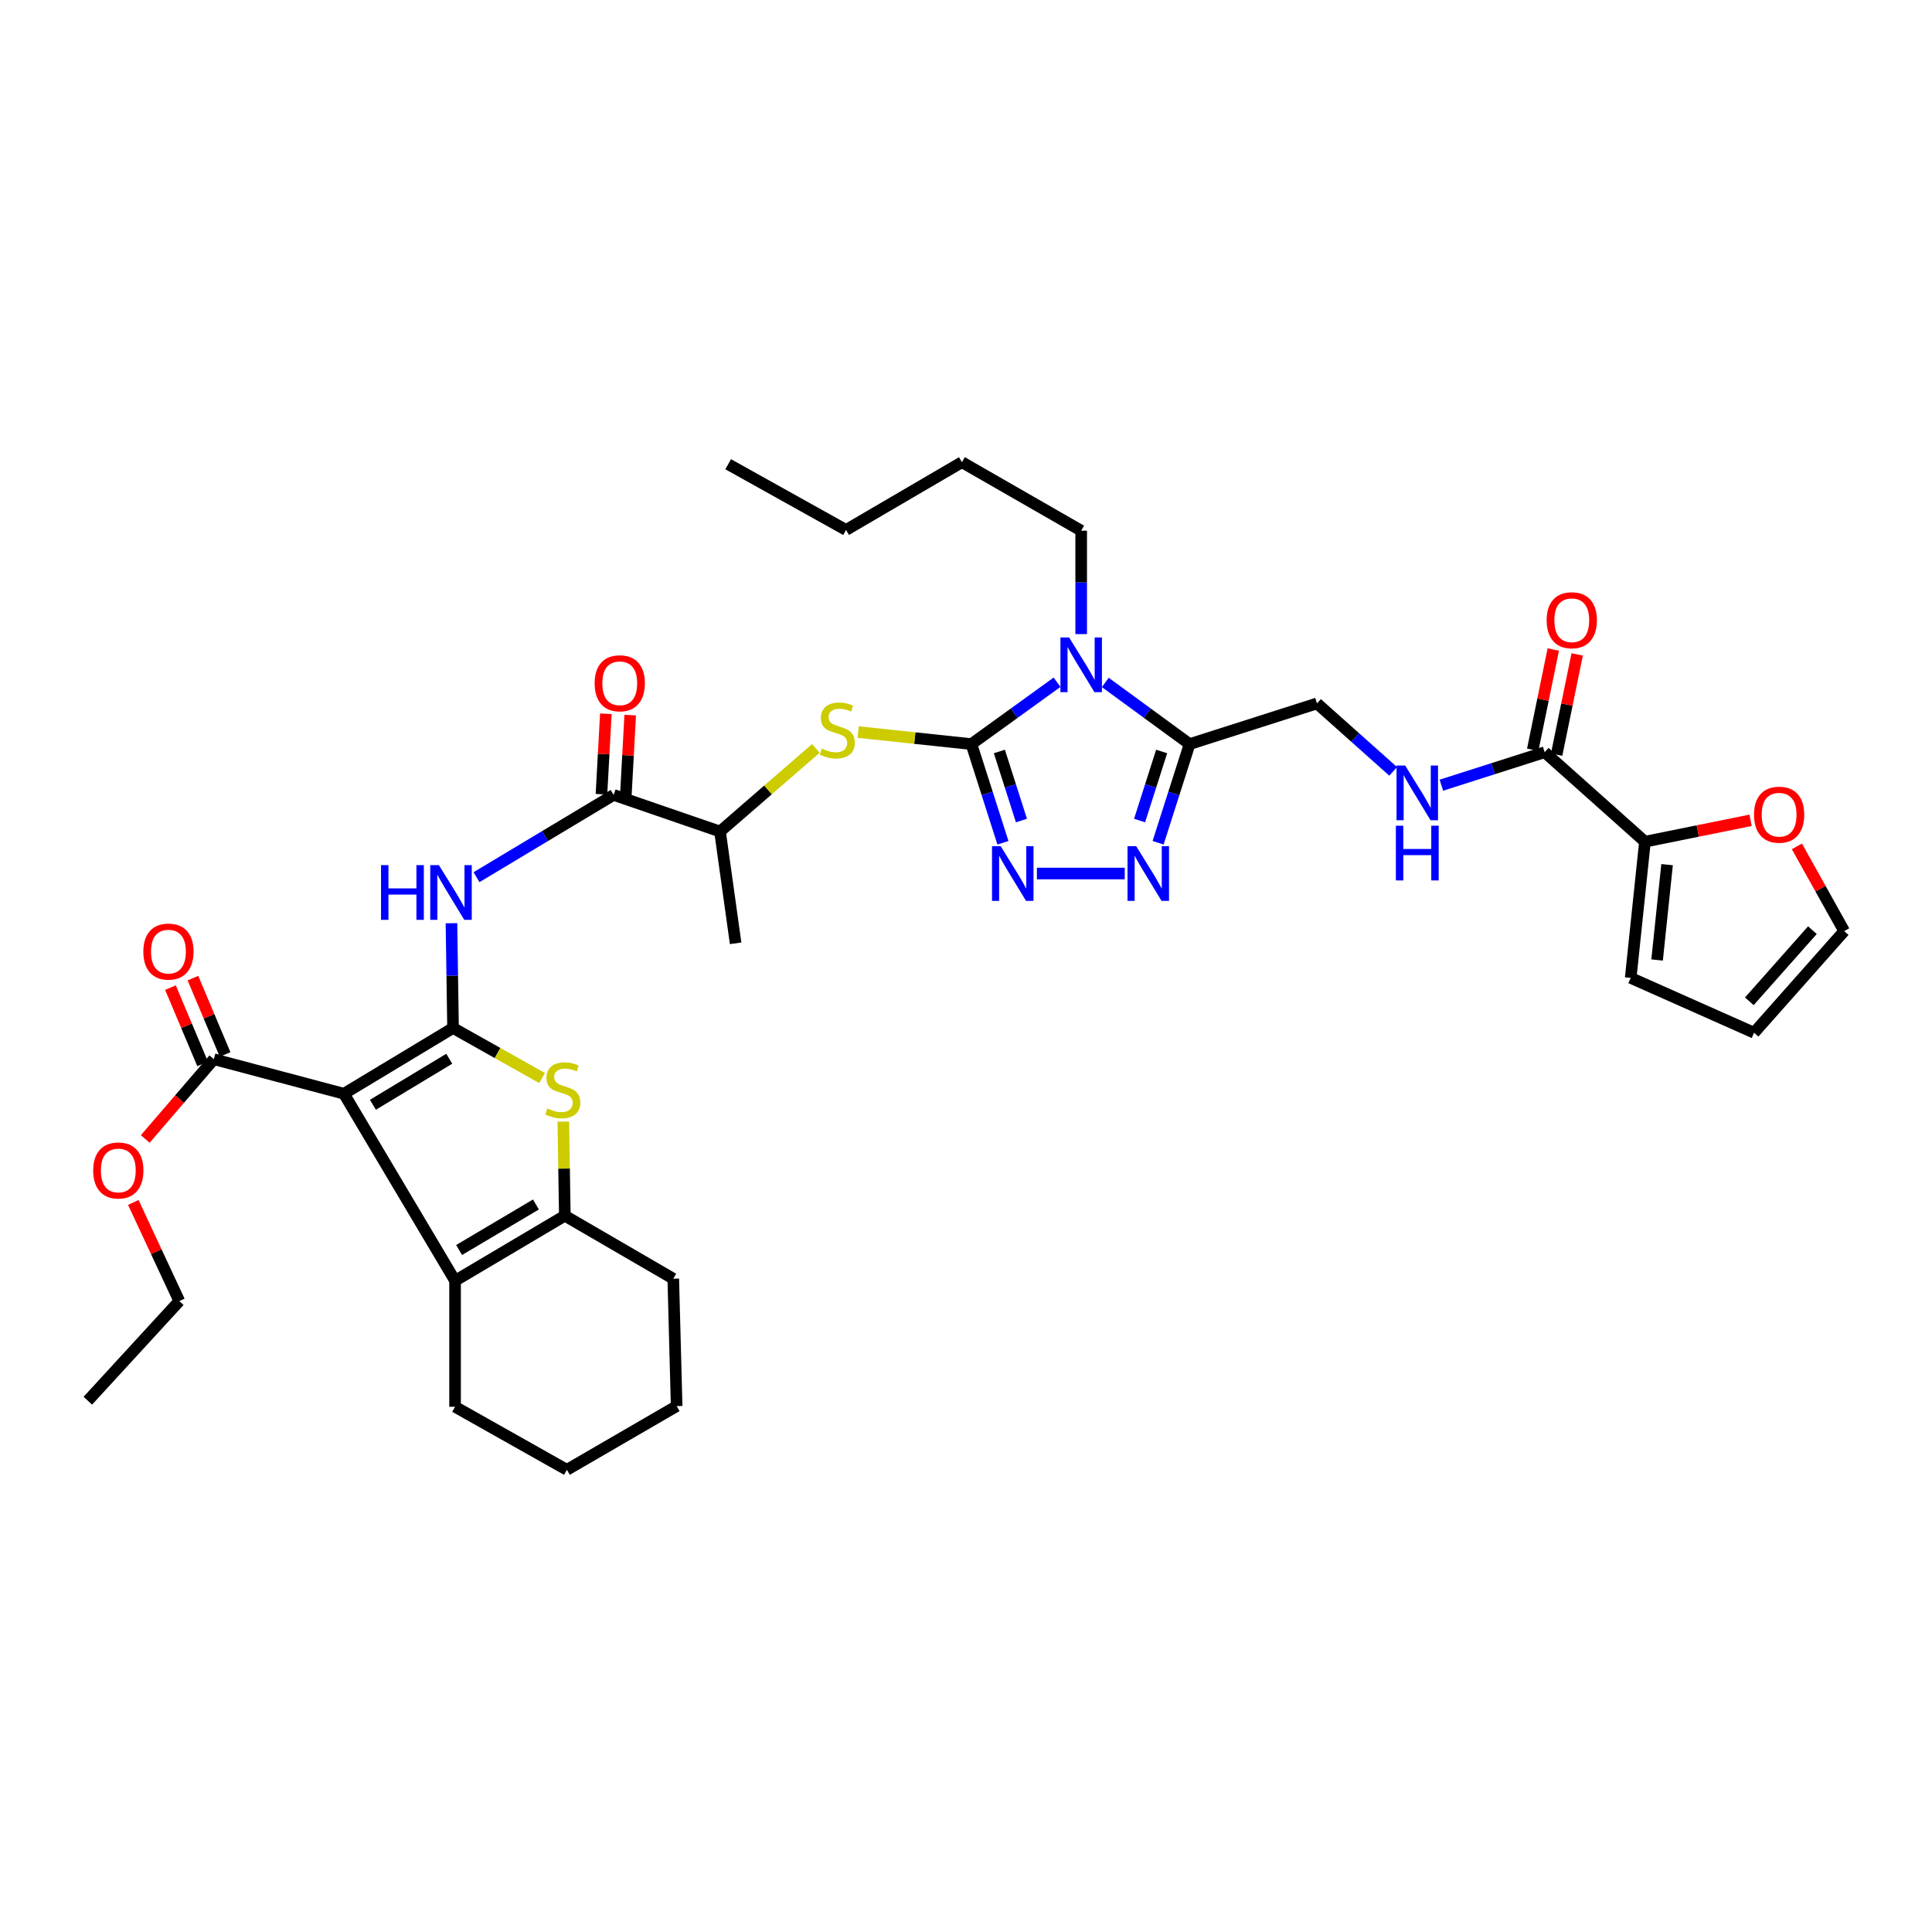 <?xml version='1.0' encoding='iso-8859-1'?>
<svg version='1.1' baseProfile='full'
              xmlns='http://www.w3.org/2000/svg'
                      xmlns:rdkit='http://www.rdkit.org/xml'
                      xmlns:xlink='http://www.w3.org/1999/xlink'
                  xml:space='preserve'
width='1000px' height='1000px' viewBox='0 0 1000 1000'>
<!-- END OF HEADER -->
<rect style='opacity:1.0;fill:#FFFFFF;stroke:none' width='1000' height='1000' x='0' y='0'> </rect>
<path class='bond-0' d='M 234.49,532.089 L 178.027,566.121' style='fill:none;fill-rule:evenodd;stroke:#000000;stroke-width:6px;stroke-linecap:butt;stroke-linejoin:miter;stroke-opacity:1' />
<path class='bond-0' d='M 232.538,548.007 L 193.014,571.83' style='fill:none;fill-rule:evenodd;stroke:#000000;stroke-width:6px;stroke-linecap:butt;stroke-linejoin:miter;stroke-opacity:1' />
<path class='bond-4' d='M 234.49,532.089 L 257.542,545.044' style='fill:none;fill-rule:evenodd;stroke:#000000;stroke-width:6px;stroke-linecap:butt;stroke-linejoin:miter;stroke-opacity:1' />
<path class='bond-4' d='M 257.542,545.044 L 280.595,557.999' style='fill:none;fill-rule:evenodd;stroke:#CCCC00;stroke-width:6px;stroke-linecap:butt;stroke-linejoin:miter;stroke-opacity:1' />
<path class='bond-8' d='M 234.49,532.089 L 234.083,504.976' style='fill:none;fill-rule:evenodd;stroke:#000000;stroke-width:6px;stroke-linecap:butt;stroke-linejoin:miter;stroke-opacity:1' />
<path class='bond-8' d='M 234.083,504.976 L 233.677,477.862' style='fill:none;fill-rule:evenodd;stroke:#0000FF;stroke-width:6px;stroke-linecap:butt;stroke-linejoin:miter;stroke-opacity:1' />
<path class='bond-6' d='M 178.027,566.121 L 235.542,662.915' style='fill:none;fill-rule:evenodd;stroke:#000000;stroke-width:6px;stroke-linecap:butt;stroke-linejoin:miter;stroke-opacity:1' />
<path class='bond-12' d='M 178.027,566.121 L 110.692,548.236' style='fill:none;fill-rule:evenodd;stroke:#000000;stroke-width:6px;stroke-linecap:butt;stroke-linejoin:miter;stroke-opacity:1' />
<path class='bond-1' d='M 502.799,385.145 L 473.495,382.031' style='fill:none;fill-rule:evenodd;stroke:#000000;stroke-width:6px;stroke-linecap:butt;stroke-linejoin:miter;stroke-opacity:1' />
<path class='bond-1' d='M 473.495,382.031 L 444.192,378.917' style='fill:none;fill-rule:evenodd;stroke:#CCCC00;stroke-width:6px;stroke-linecap:butt;stroke-linejoin:miter;stroke-opacity:1' />
<path class='bond-2' d='M 502.799,385.145 L 524.963,369.137' style='fill:none;fill-rule:evenodd;stroke:#000000;stroke-width:6px;stroke-linecap:butt;stroke-linejoin:miter;stroke-opacity:1' />
<path class='bond-2' d='M 524.963,369.137 L 547.127,353.128' style='fill:none;fill-rule:evenodd;stroke:#0000FF;stroke-width:6px;stroke-linecap:butt;stroke-linejoin:miter;stroke-opacity:1' />
<path class='bond-3' d='M 502.799,385.145 L 510.958,410.678' style='fill:none;fill-rule:evenodd;stroke:#000000;stroke-width:6px;stroke-linecap:butt;stroke-linejoin:miter;stroke-opacity:1' />
<path class='bond-3' d='M 510.958,410.678 L 519.118,436.211' style='fill:none;fill-rule:evenodd;stroke:#0000FF;stroke-width:6px;stroke-linecap:butt;stroke-linejoin:miter;stroke-opacity:1' />
<path class='bond-3' d='M 517.273,388.962 L 522.985,406.835' style='fill:none;fill-rule:evenodd;stroke:#000000;stroke-width:6px;stroke-linecap:butt;stroke-linejoin:miter;stroke-opacity:1' />
<path class='bond-3' d='M 522.985,406.835 L 528.697,424.708' style='fill:none;fill-rule:evenodd;stroke:#0000FF;stroke-width:6px;stroke-linecap:butt;stroke-linejoin:miter;stroke-opacity:1' />
<path class='bond-5' d='M 572.098,353.231 L 593.918,369.188' style='fill:none;fill-rule:evenodd;stroke:#0000FF;stroke-width:6px;stroke-linecap:butt;stroke-linejoin:miter;stroke-opacity:1' />
<path class='bond-5' d='M 593.918,369.188 L 615.739,385.145' style='fill:none;fill-rule:evenodd;stroke:#000000;stroke-width:6px;stroke-linecap:butt;stroke-linejoin:miter;stroke-opacity:1' />
<path class='bond-25' d='M 559.619,328.21 L 559.619,301.442' style='fill:none;fill-rule:evenodd;stroke:#0000FF;stroke-width:6px;stroke-linecap:butt;stroke-linejoin:miter;stroke-opacity:1' />
<path class='bond-25' d='M 559.619,301.442 L 559.619,274.674' style='fill:none;fill-rule:evenodd;stroke:#000000;stroke-width:6px;stroke-linecap:butt;stroke-linejoin:miter;stroke-opacity:1' />
<path class='bond-7' d='M 536.699,452.129 L 582.165,452.129' style='fill:none;fill-rule:evenodd;stroke:#0000FF;stroke-width:6px;stroke-linecap:butt;stroke-linejoin:miter;stroke-opacity:1' />
<path class='bond-9' d='M 291.57,580.528 L 291.963,604.888' style='fill:none;fill-rule:evenodd;stroke:#CCCC00;stroke-width:6px;stroke-linecap:butt;stroke-linejoin:miter;stroke-opacity:1' />
<path class='bond-9' d='M 291.963,604.888 L 292.356,629.248' style='fill:none;fill-rule:evenodd;stroke:#000000;stroke-width:6px;stroke-linecap:butt;stroke-linejoin:miter;stroke-opacity:1' />
<path class='bond-17' d='M 615.739,385.145 L 681.678,364.089' style='fill:none;fill-rule:evenodd;stroke:#000000;stroke-width:6px;stroke-linecap:butt;stroke-linejoin:miter;stroke-opacity:1' />
<path class='bond-39' d='M 615.739,385.145 L 607.584,410.678' style='fill:none;fill-rule:evenodd;stroke:#000000;stroke-width:6px;stroke-linecap:butt;stroke-linejoin:miter;stroke-opacity:1' />
<path class='bond-39' d='M 607.584,410.678 L 599.43,436.211' style='fill:none;fill-rule:evenodd;stroke:#0000FF;stroke-width:6px;stroke-linecap:butt;stroke-linejoin:miter;stroke-opacity:1' />
<path class='bond-39' d='M 601.266,388.964 L 595.557,406.837' style='fill:none;fill-rule:evenodd;stroke:#000000;stroke-width:6px;stroke-linecap:butt;stroke-linejoin:miter;stroke-opacity:1' />
<path class='bond-39' d='M 595.557,406.837 L 589.849,424.71' style='fill:none;fill-rule:evenodd;stroke:#0000FF;stroke-width:6px;stroke-linecap:butt;stroke-linejoin:miter;stroke-opacity:1' />
<path class='bond-27' d='M 235.542,662.915 L 235.542,728.153' style='fill:none;fill-rule:evenodd;stroke:#000000;stroke-width:6px;stroke-linecap:butt;stroke-linejoin:miter;stroke-opacity:1' />
<path class='bond-37' d='M 235.542,662.915 L 292.356,629.248' style='fill:none;fill-rule:evenodd;stroke:#000000;stroke-width:6px;stroke-linecap:butt;stroke-linejoin:miter;stroke-opacity:1' />
<path class='bond-37' d='M 237.628,647.004 L 277.398,623.437' style='fill:none;fill-rule:evenodd;stroke:#000000;stroke-width:6px;stroke-linecap:butt;stroke-linejoin:miter;stroke-opacity:1' />
<path class='bond-10' d='M 246.632,454.033 L 282.123,432.74' style='fill:none;fill-rule:evenodd;stroke:#0000FF;stroke-width:6px;stroke-linecap:butt;stroke-linejoin:miter;stroke-opacity:1' />
<path class='bond-10' d='M 282.123,432.74 L 317.614,411.448' style='fill:none;fill-rule:evenodd;stroke:#000000;stroke-width:6px;stroke-linecap:butt;stroke-linejoin:miter;stroke-opacity:1' />
<path class='bond-28' d='M 292.356,629.248 L 348.483,661.863' style='fill:none;fill-rule:evenodd;stroke:#000000;stroke-width:6px;stroke-linecap:butt;stroke-linejoin:miter;stroke-opacity:1' />
<path class='bond-16' d='M 317.614,411.448 L 372.681,430.4' style='fill:none;fill-rule:evenodd;stroke:#000000;stroke-width:6px;stroke-linecap:butt;stroke-linejoin:miter;stroke-opacity:1' />
<path class='bond-19' d='M 323.917,411.793 L 325.058,390.964' style='fill:none;fill-rule:evenodd;stroke:#000000;stroke-width:6px;stroke-linecap:butt;stroke-linejoin:miter;stroke-opacity:1' />
<path class='bond-19' d='M 325.058,390.964 L 326.199,370.136' style='fill:none;fill-rule:evenodd;stroke:#FF0000;stroke-width:6px;stroke-linecap:butt;stroke-linejoin:miter;stroke-opacity:1' />
<path class='bond-19' d='M 311.31,411.102 L 312.452,390.274' style='fill:none;fill-rule:evenodd;stroke:#000000;stroke-width:6px;stroke-linecap:butt;stroke-linejoin:miter;stroke-opacity:1' />
<path class='bond-19' d='M 312.452,390.274 L 313.593,369.445' style='fill:none;fill-rule:evenodd;stroke:#FF0000;stroke-width:6px;stroke-linecap:butt;stroke-linejoin:miter;stroke-opacity:1' />
<path class='bond-11' d='M 422.278,387.383 L 397.48,408.891' style='fill:none;fill-rule:evenodd;stroke:#CCCC00;stroke-width:6px;stroke-linecap:butt;stroke-linejoin:miter;stroke-opacity:1' />
<path class='bond-11' d='M 397.48,408.891 L 372.681,430.4' style='fill:none;fill-rule:evenodd;stroke:#000000;stroke-width:6px;stroke-linecap:butt;stroke-linejoin:miter;stroke-opacity:1' />
<path class='bond-21' d='M 116.509,545.784 L 108.186,526.033' style='fill:none;fill-rule:evenodd;stroke:#000000;stroke-width:6px;stroke-linecap:butt;stroke-linejoin:miter;stroke-opacity:1' />
<path class='bond-21' d='M 108.186,526.033 L 99.863,506.282' style='fill:none;fill-rule:evenodd;stroke:#FF0000;stroke-width:6px;stroke-linecap:butt;stroke-linejoin:miter;stroke-opacity:1' />
<path class='bond-21' d='M 104.875,550.687 L 96.552,530.936' style='fill:none;fill-rule:evenodd;stroke:#000000;stroke-width:6px;stroke-linecap:butt;stroke-linejoin:miter;stroke-opacity:1' />
<path class='bond-21' d='M 96.552,530.936 L 88.228,511.184' style='fill:none;fill-rule:evenodd;stroke:#FF0000;stroke-width:6px;stroke-linecap:butt;stroke-linejoin:miter;stroke-opacity:1' />
<path class='bond-26' d='M 110.692,548.236 L 92.936,568.885' style='fill:none;fill-rule:evenodd;stroke:#000000;stroke-width:6px;stroke-linecap:butt;stroke-linejoin:miter;stroke-opacity:1' />
<path class='bond-26' d='M 92.936,568.885 L 75.18,589.534' style='fill:none;fill-rule:evenodd;stroke:#FF0000;stroke-width:6px;stroke-linecap:butt;stroke-linejoin:miter;stroke-opacity:1' />
<path class='bond-13' d='M 799.521,389.346 L 772.787,397.881' style='fill:none;fill-rule:evenodd;stroke:#000000;stroke-width:6px;stroke-linecap:butt;stroke-linejoin:miter;stroke-opacity:1' />
<path class='bond-13' d='M 772.787,397.881 L 746.052,406.415' style='fill:none;fill-rule:evenodd;stroke:#0000FF;stroke-width:6px;stroke-linecap:butt;stroke-linejoin:miter;stroke-opacity:1' />
<path class='bond-14' d='M 799.521,389.346 L 851.425,435.653' style='fill:none;fill-rule:evenodd;stroke:#000000;stroke-width:6px;stroke-linecap:butt;stroke-linejoin:miter;stroke-opacity:1' />
<path class='bond-22' d='M 805.705,390.615 L 811.026,364.67' style='fill:none;fill-rule:evenodd;stroke:#000000;stroke-width:6px;stroke-linecap:butt;stroke-linejoin:miter;stroke-opacity:1' />
<path class='bond-22' d='M 811.026,364.67 L 816.348,338.726' style='fill:none;fill-rule:evenodd;stroke:#FF0000;stroke-width:6px;stroke-linecap:butt;stroke-linejoin:miter;stroke-opacity:1' />
<path class='bond-22' d='M 793.337,388.078 L 798.658,362.134' style='fill:none;fill-rule:evenodd;stroke:#000000;stroke-width:6px;stroke-linecap:butt;stroke-linejoin:miter;stroke-opacity:1' />
<path class='bond-22' d='M 798.658,362.134 L 803.98,336.189' style='fill:none;fill-rule:evenodd;stroke:#FF0000;stroke-width:6px;stroke-linecap:butt;stroke-linejoin:miter;stroke-opacity:1' />
<path class='bond-18' d='M 851.425,435.653 L 878.762,430.123' style='fill:none;fill-rule:evenodd;stroke:#000000;stroke-width:6px;stroke-linecap:butt;stroke-linejoin:miter;stroke-opacity:1' />
<path class='bond-18' d='M 878.762,430.123 L 906.1,424.592' style='fill:none;fill-rule:evenodd;stroke:#FF0000;stroke-width:6px;stroke-linecap:butt;stroke-linejoin:miter;stroke-opacity:1' />
<path class='bond-20' d='M 851.425,435.653 L 844.046,506.151' style='fill:none;fill-rule:evenodd;stroke:#000000;stroke-width:6px;stroke-linecap:butt;stroke-linejoin:miter;stroke-opacity:1' />
<path class='bond-20' d='M 862.875,447.542 L 857.71,496.891' style='fill:none;fill-rule:evenodd;stroke:#000000;stroke-width:6px;stroke-linecap:butt;stroke-linejoin:miter;stroke-opacity:1' />
<path class='bond-15' d='M 721.103,399.262 L 701.39,381.676' style='fill:none;fill-rule:evenodd;stroke:#0000FF;stroke-width:6px;stroke-linecap:butt;stroke-linejoin:miter;stroke-opacity:1' />
<path class='bond-15' d='M 701.39,381.676 L 681.678,364.089' style='fill:none;fill-rule:evenodd;stroke:#000000;stroke-width:6px;stroke-linecap:butt;stroke-linejoin:miter;stroke-opacity:1' />
<path class='bond-29' d='M 372.681,430.4 L 380.754,488.251' style='fill:none;fill-rule:evenodd;stroke:#000000;stroke-width:6px;stroke-linecap:butt;stroke-linejoin:miter;stroke-opacity:1' />
<path class='bond-23' d='M 930.074,438.091 L 942.31,460.012' style='fill:none;fill-rule:evenodd;stroke:#FF0000;stroke-width:6px;stroke-linecap:butt;stroke-linejoin:miter;stroke-opacity:1' />
<path class='bond-23' d='M 942.31,460.012 L 954.545,481.932' style='fill:none;fill-rule:evenodd;stroke:#000000;stroke-width:6px;stroke-linecap:butt;stroke-linejoin:miter;stroke-opacity:1' />
<path class='bond-24' d='M 844.046,506.151 L 907.902,534.544' style='fill:none;fill-rule:evenodd;stroke:#000000;stroke-width:6px;stroke-linecap:butt;stroke-linejoin:miter;stroke-opacity:1' />
<path class='bond-40' d='M 954.545,481.932 L 907.902,534.544' style='fill:none;fill-rule:evenodd;stroke:#000000;stroke-width:6px;stroke-linecap:butt;stroke-linejoin:miter;stroke-opacity:1' />
<path class='bond-40' d='M 938.102,481.448 L 905.451,518.277' style='fill:none;fill-rule:evenodd;stroke:#000000;stroke-width:6px;stroke-linecap:butt;stroke-linejoin:miter;stroke-opacity:1' />
<path class='bond-31' d='M 559.619,274.674 L 497.896,239.232' style='fill:none;fill-rule:evenodd;stroke:#000000;stroke-width:6px;stroke-linecap:butt;stroke-linejoin:miter;stroke-opacity:1' />
<path class='bond-30' d='M 68.993,622.378 L 80.903,647.907' style='fill:none;fill-rule:evenodd;stroke:#FF0000;stroke-width:6px;stroke-linecap:butt;stroke-linejoin:miter;stroke-opacity:1' />
<path class='bond-30' d='M 80.903,647.907 L 92.813,673.436' style='fill:none;fill-rule:evenodd;stroke:#000000;stroke-width:6px;stroke-linecap:butt;stroke-linejoin:miter;stroke-opacity:1' />
<path class='bond-33' d='M 235.542,728.153 L 293.422,760.768' style='fill:none;fill-rule:evenodd;stroke:#000000;stroke-width:6px;stroke-linecap:butt;stroke-linejoin:miter;stroke-opacity:1' />
<path class='bond-34' d='M 348.483,661.863 L 350.229,727.802' style='fill:none;fill-rule:evenodd;stroke:#000000;stroke-width:6px;stroke-linecap:butt;stroke-linejoin:miter;stroke-opacity:1' />
<path class='bond-35' d='M 92.813,673.436 L 45.455,725.004' style='fill:none;fill-rule:evenodd;stroke:#000000;stroke-width:6px;stroke-linecap:butt;stroke-linejoin:miter;stroke-opacity:1' />
<path class='bond-32' d='M 497.896,239.232 L 437.912,274.302' style='fill:none;fill-rule:evenodd;stroke:#000000;stroke-width:6px;stroke-linecap:butt;stroke-linejoin:miter;stroke-opacity:1' />
<path class='bond-36' d='M 437.912,274.302 L 376.903,240.284' style='fill:none;fill-rule:evenodd;stroke:#000000;stroke-width:6px;stroke-linecap:butt;stroke-linejoin:miter;stroke-opacity:1' />
<path class='bond-38' d='M 293.422,760.768 L 350.229,727.802' style='fill:none;fill-rule:evenodd;stroke:#000000;stroke-width:6px;stroke-linecap:butt;stroke-linejoin:miter;stroke-opacity:1' />
<path  class='atom-3' d='M 553.359 329.946
L 562.639 344.946
Q 563.559 346.426, 565.039 349.106
Q 566.519 351.786, 566.599 351.946
L 566.599 329.946
L 570.359 329.946
L 570.359 358.266
L 566.479 358.266
L 556.519 341.866
Q 555.359 339.946, 554.119 337.746
Q 552.919 335.546, 552.559 334.866
L 552.559 358.266
L 548.879 358.266
L 548.879 329.946
L 553.359 329.946
' fill='#0000FF'/>
<path  class='atom-4' d='M 517.945 437.969
L 527.225 452.969
Q 528.145 454.449, 529.625 457.129
Q 531.105 459.809, 531.185 459.969
L 531.185 437.969
L 534.945 437.969
L 534.945 466.289
L 531.065 466.289
L 521.105 449.889
Q 519.945 447.969, 518.705 445.769
Q 517.505 443.569, 517.145 442.889
L 517.145 466.289
L 513.465 466.289
L 513.465 437.969
L 517.945 437.969
' fill='#0000FF'/>
<path  class='atom-5' d='M 283.304 573.737
Q 283.624 573.857, 284.944 574.417
Q 286.264 574.977, 287.704 575.337
Q 289.184 575.657, 290.624 575.657
Q 293.304 575.657, 294.864 574.377
Q 296.424 573.057, 296.424 570.777
Q 296.424 569.217, 295.624 568.257
Q 294.864 567.297, 293.664 566.777
Q 292.464 566.257, 290.464 565.657
Q 287.944 564.897, 286.424 564.177
Q 284.944 563.457, 283.864 561.937
Q 282.824 560.417, 282.824 557.857
Q 282.824 554.297, 285.224 552.097
Q 287.664 549.897, 292.464 549.897
Q 295.744 549.897, 299.464 551.457
L 298.544 554.537
Q 295.144 553.137, 292.584 553.137
Q 289.824 553.137, 288.304 554.297
Q 286.784 555.417, 286.824 557.377
Q 286.824 558.897, 287.584 559.817
Q 288.384 560.737, 289.504 561.257
Q 290.664 561.777, 292.584 562.377
Q 295.144 563.177, 296.664 563.977
Q 298.184 564.777, 299.264 566.417
Q 300.384 568.017, 300.384 570.777
Q 300.384 574.697, 297.744 576.817
Q 295.144 578.897, 290.784 578.897
Q 288.264 578.897, 286.344 578.337
Q 284.464 577.817, 282.224 576.897
L 283.304 573.737
' fill='#CCCC00'/>
<path  class='atom-8' d='M 588.086 437.969
L 597.366 452.969
Q 598.286 454.449, 599.766 457.129
Q 601.246 459.809, 601.326 459.969
L 601.326 437.969
L 605.086 437.969
L 605.086 466.289
L 601.206 466.289
L 591.246 449.889
Q 590.086 447.969, 588.846 445.769
Q 587.646 443.569, 587.286 442.889
L 587.286 466.289
L 583.606 466.289
L 583.606 437.969
L 588.086 437.969
' fill='#0000FF'/>
<path  class='atom-9' d='M 197.218 447.789
L 201.058 447.789
L 201.058 459.829
L 215.538 459.829
L 215.538 447.789
L 219.378 447.789
L 219.378 476.109
L 215.538 476.109
L 215.538 463.029
L 201.058 463.029
L 201.058 476.109
L 197.218 476.109
L 197.218 447.789
' fill='#0000FF'/>
<path  class='atom-9' d='M 227.178 447.789
L 236.458 462.789
Q 237.378 464.269, 238.858 466.949
Q 240.338 469.629, 240.418 469.789
L 240.418 447.789
L 244.178 447.789
L 244.178 476.109
L 240.298 476.109
L 230.338 459.709
Q 229.178 457.789, 227.938 455.589
Q 226.738 453.389, 226.378 452.709
L 226.378 476.109
L 222.698 476.109
L 222.698 447.789
L 227.178 447.789
' fill='#0000FF'/>
<path  class='atom-12' d='M 425.367 387.486
Q 425.687 387.606, 427.007 388.166
Q 428.327 388.726, 429.767 389.086
Q 431.247 389.406, 432.687 389.406
Q 435.367 389.406, 436.927 388.126
Q 438.487 386.806, 438.487 384.526
Q 438.487 382.966, 437.687 382.006
Q 436.927 381.046, 435.727 380.526
Q 434.527 380.006, 432.527 379.406
Q 430.007 378.646, 428.487 377.926
Q 427.007 377.206, 425.927 375.686
Q 424.887 374.166, 424.887 371.606
Q 424.887 368.046, 427.287 365.846
Q 429.727 363.646, 434.527 363.646
Q 437.807 363.646, 441.527 365.206
L 440.607 368.286
Q 437.207 366.886, 434.647 366.886
Q 431.887 366.886, 430.367 368.046
Q 428.847 369.166, 428.887 371.126
Q 428.887 372.646, 429.647 373.566
Q 430.447 374.486, 431.567 375.006
Q 432.727 375.526, 434.647 376.126
Q 437.207 376.926, 438.727 377.726
Q 440.247 378.526, 441.327 380.166
Q 442.447 381.766, 442.447 384.526
Q 442.447 388.446, 439.807 390.566
Q 437.207 392.646, 432.847 392.646
Q 430.327 392.646, 428.407 392.086
Q 426.527 391.566, 424.287 390.646
L 425.367 387.486
' fill='#CCCC00'/>
<path  class='atom-16' d='M 727.322 396.236
L 736.602 411.236
Q 737.522 412.716, 739.002 415.396
Q 740.482 418.076, 740.562 418.236
L 740.562 396.236
L 744.322 396.236
L 744.322 424.556
L 740.442 424.556
L 730.482 408.156
Q 729.322 406.236, 728.082 404.036
Q 726.882 401.836, 726.522 401.156
L 726.522 424.556
L 722.842 424.556
L 722.842 396.236
L 727.322 396.236
' fill='#0000FF'/>
<path  class='atom-16' d='M 722.502 427.388
L 726.342 427.388
L 726.342 439.428
L 740.822 439.428
L 740.822 427.388
L 744.662 427.388
L 744.662 455.708
L 740.822 455.708
L 740.822 442.628
L 726.342 442.628
L 726.342 455.708
L 722.502 455.708
L 722.502 427.388
' fill='#0000FF'/>
<path  class='atom-19' d='M 907.871 421.684
Q 907.871 414.884, 911.231 411.084
Q 914.591 407.284, 920.871 407.284
Q 927.151 407.284, 930.511 411.084
Q 933.871 414.884, 933.871 421.684
Q 933.871 428.564, 930.471 432.484
Q 927.071 436.364, 920.871 436.364
Q 914.631 436.364, 911.231 432.484
Q 907.871 428.604, 907.871 421.684
M 920.871 433.164
Q 925.191 433.164, 927.511 430.284
Q 929.871 427.364, 929.871 421.684
Q 929.871 416.124, 927.511 413.324
Q 925.191 410.484, 920.871 410.484
Q 916.551 410.484, 914.191 413.284
Q 911.871 416.084, 911.871 421.684
Q 911.871 427.404, 914.191 430.284
Q 916.551 433.164, 920.871 433.164
' fill='#FF0000'/>
<path  class='atom-20' d='M 307.784 353.662
Q 307.784 346.862, 311.144 343.062
Q 314.504 339.262, 320.784 339.262
Q 327.064 339.262, 330.424 343.062
Q 333.784 346.862, 333.784 353.662
Q 333.784 360.542, 330.384 364.462
Q 326.984 368.342, 320.784 368.342
Q 314.544 368.342, 311.144 364.462
Q 307.784 360.582, 307.784 353.662
M 320.784 365.142
Q 325.104 365.142, 327.424 362.262
Q 329.784 359.342, 329.784 353.662
Q 329.784 348.102, 327.424 345.302
Q 325.104 342.462, 320.784 342.462
Q 316.464 342.462, 314.104 345.262
Q 311.784 348.062, 311.784 353.662
Q 311.784 359.382, 314.104 362.262
Q 316.464 365.142, 320.784 365.142
' fill='#FF0000'/>
<path  class='atom-22' d='M 74.188 492.54
Q 74.188 485.74, 77.548 481.94
Q 80.908 478.14, 87.188 478.14
Q 93.468 478.14, 96.828 481.94
Q 100.188 485.74, 100.188 492.54
Q 100.188 499.42, 96.788 503.34
Q 93.388 507.22, 87.188 507.22
Q 80.948 507.22, 77.548 503.34
Q 74.188 499.46, 74.188 492.54
M 87.188 504.02
Q 91.508 504.02, 93.828 501.14
Q 96.188 498.22, 96.188 492.54
Q 96.188 486.98, 93.828 484.18
Q 91.508 481.34, 87.188 481.34
Q 82.868 481.34, 80.508 484.14
Q 78.188 486.94, 78.188 492.54
Q 78.188 498.26, 80.508 501.14
Q 82.868 504.02, 87.188 504.02
' fill='#FF0000'/>
<path  class='atom-23' d='M 800.549 321.032
Q 800.549 314.232, 803.909 310.432
Q 807.269 306.632, 813.549 306.632
Q 819.829 306.632, 823.189 310.432
Q 826.549 314.232, 826.549 321.032
Q 826.549 327.912, 823.149 331.832
Q 819.749 335.712, 813.549 335.712
Q 807.309 335.712, 803.909 331.832
Q 800.549 327.952, 800.549 321.032
M 813.549 332.512
Q 817.869 332.512, 820.189 329.632
Q 822.549 326.712, 822.549 321.032
Q 822.549 315.472, 820.189 312.672
Q 817.869 309.832, 813.549 309.832
Q 809.229 309.832, 806.869 312.632
Q 804.549 315.432, 804.549 321.032
Q 804.549 326.752, 806.869 329.632
Q 809.229 332.512, 813.549 332.512
' fill='#FF0000'/>
<path  class='atom-27' d='M 48.236 605.831
Q 48.236 599.031, 51.596 595.231
Q 54.956 591.431, 61.236 591.431
Q 67.516 591.431, 70.876 595.231
Q 74.236 599.031, 74.236 605.831
Q 74.236 612.711, 70.836 616.631
Q 67.436 620.511, 61.236 620.511
Q 54.996 620.511, 51.596 616.631
Q 48.236 612.751, 48.236 605.831
M 61.236 617.311
Q 65.556 617.311, 67.876 614.431
Q 70.236 611.511, 70.236 605.831
Q 70.236 600.271, 67.876 597.471
Q 65.556 594.631, 61.236 594.631
Q 56.916 594.631, 54.556 597.431
Q 52.236 600.231, 52.236 605.831
Q 52.236 611.551, 54.556 614.431
Q 56.916 617.311, 61.236 617.311
' fill='#FF0000'/>
</svg>

